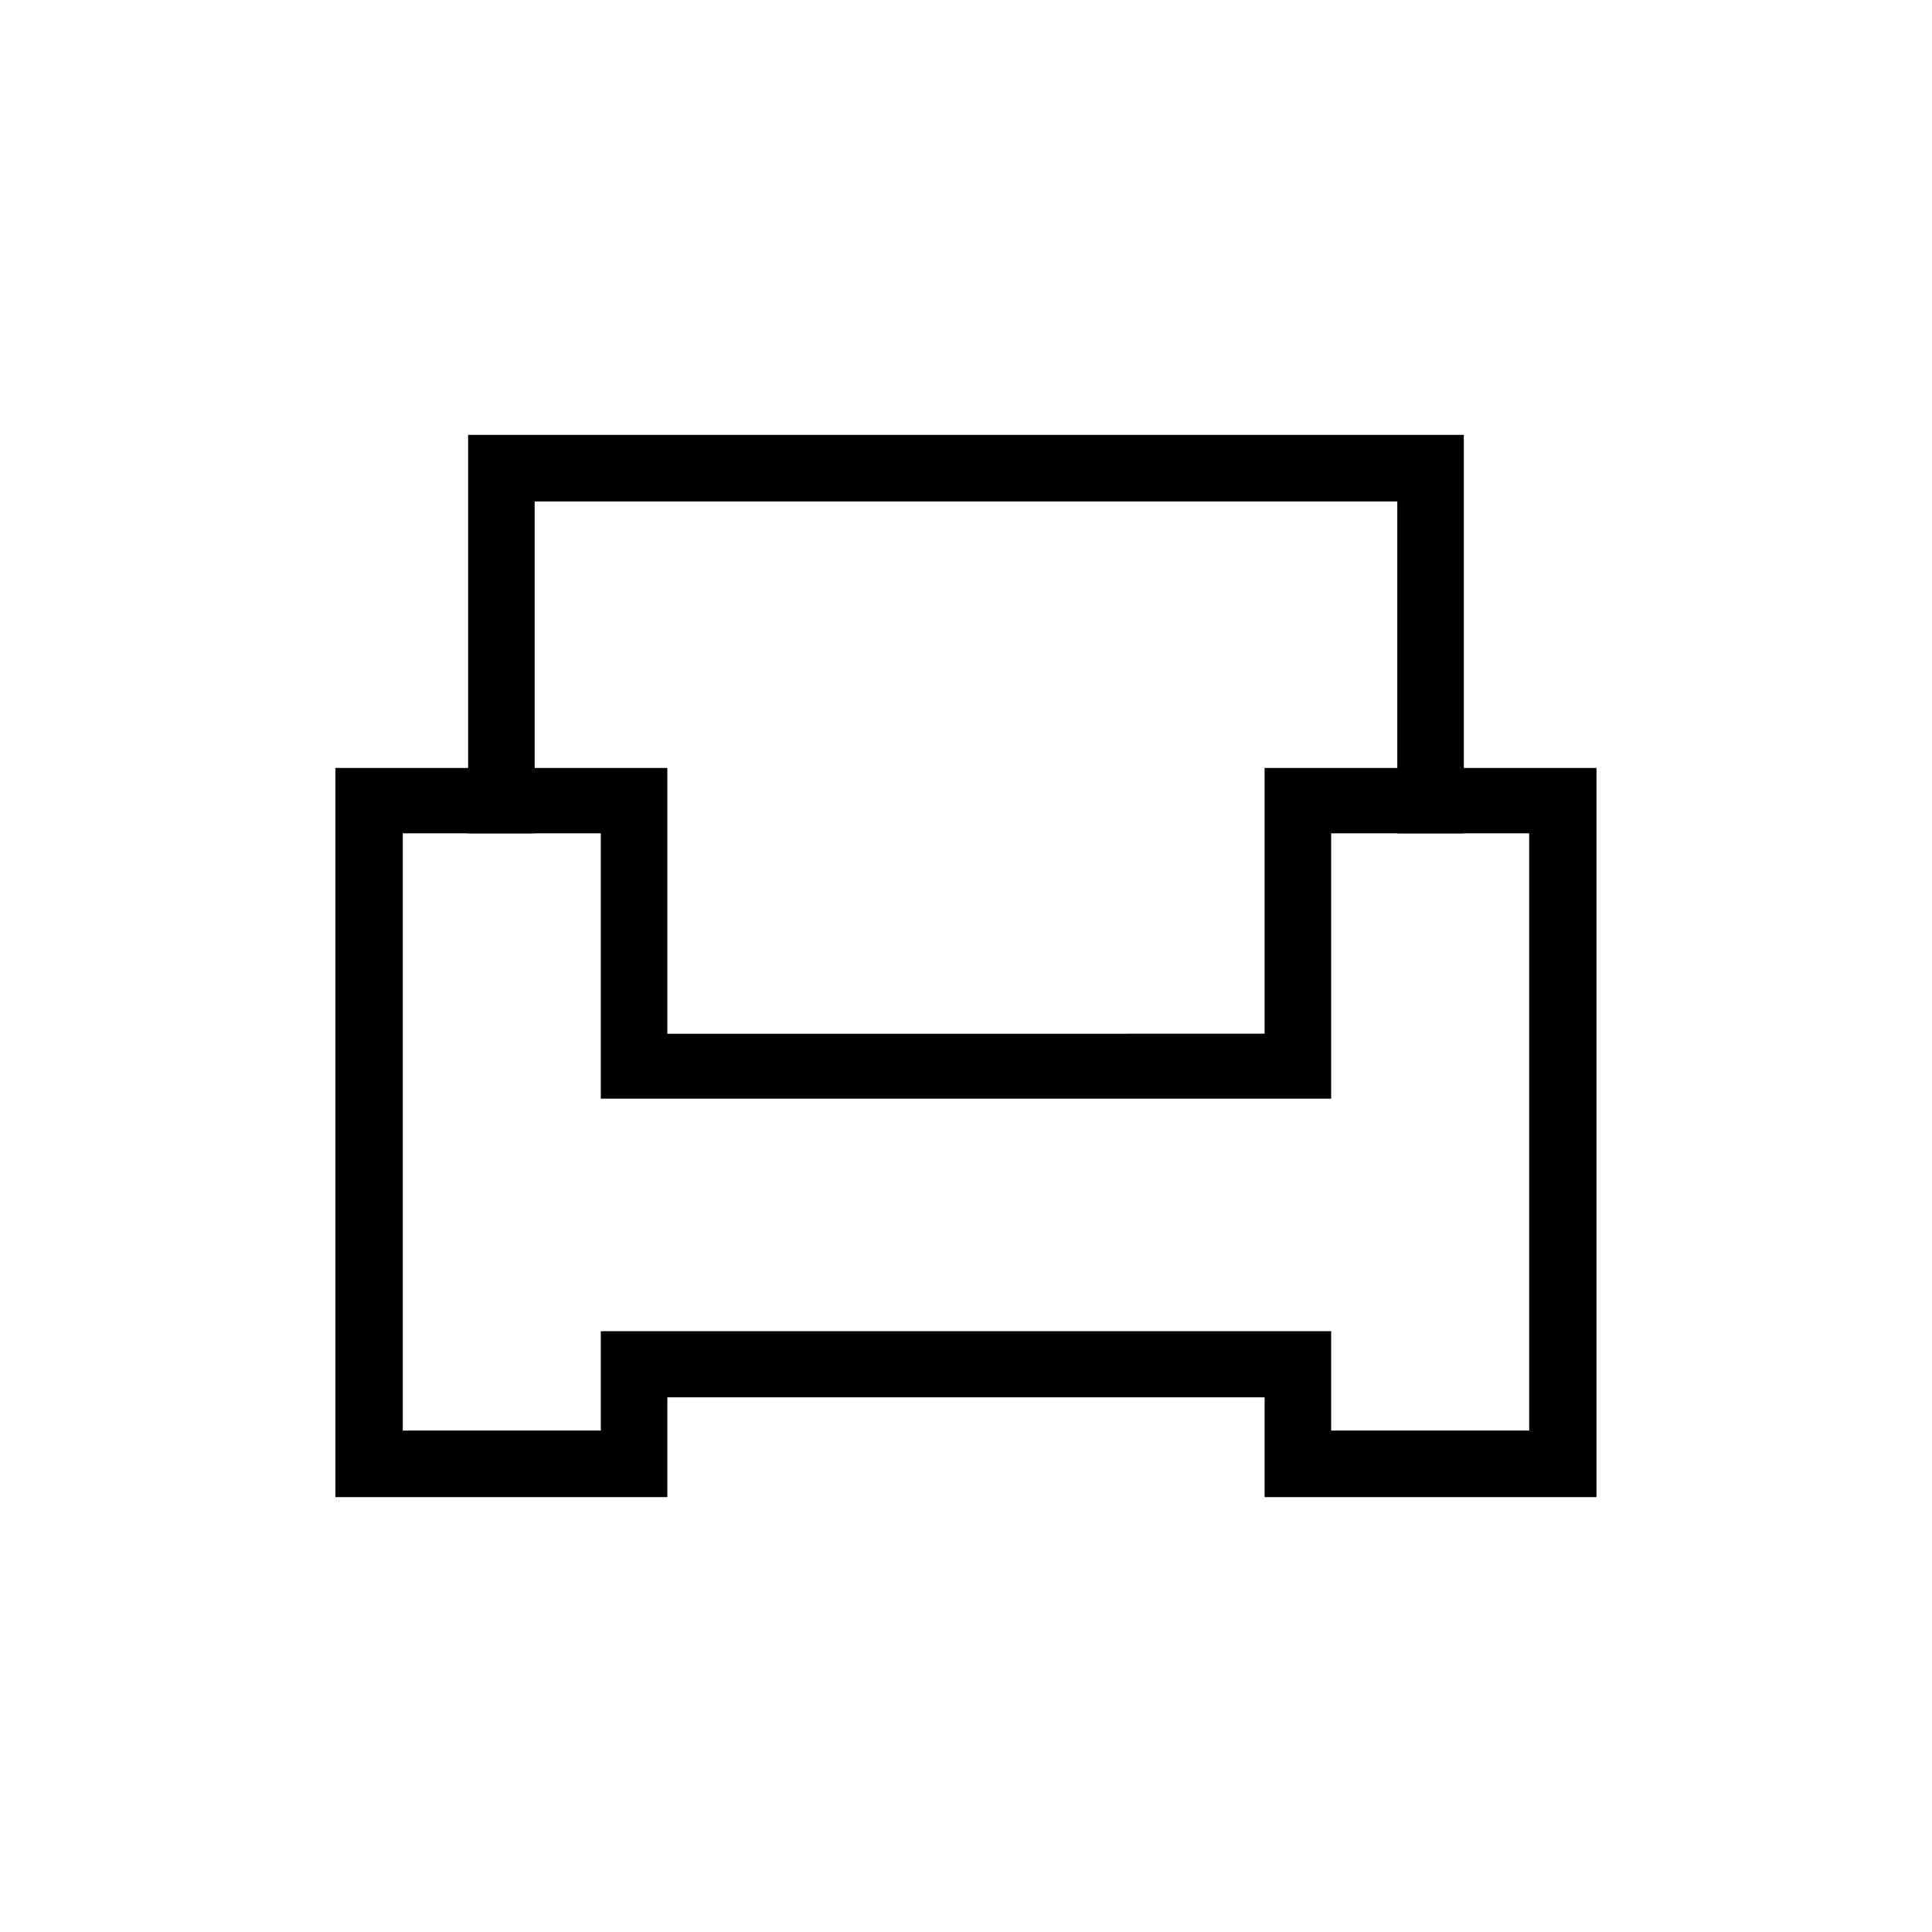 <?xml version="1.0" encoding="UTF-8"?>
<!-- Uploaded to: SVG Repo, www.svgrepo.com, Generator: SVG Repo Mixer Tools -->
<svg fill="#000000" width="800px" height="800px" version="1.1" viewBox="144 144 512 512" xmlns="http://www.w3.org/2000/svg">
 <g>
  <path d="m531.93 364.84h-17.633v-87.957h-228.61v87.957h-17.633v-105.59h263.87z"/>
  <path d="m567.09 540.75h-87.957v-26.449h-158.28v26.449h-87.957v-193.23h87.957v70.43l158.28-0.004v-70.426h87.957zm-70.324-17.633h52.48l0.004-158.28h-52.48v70.324h-193.55v-70.324h-52.48v158.28h52.48v-26.344h193.55v26.344z"/>
 </g>
</svg>